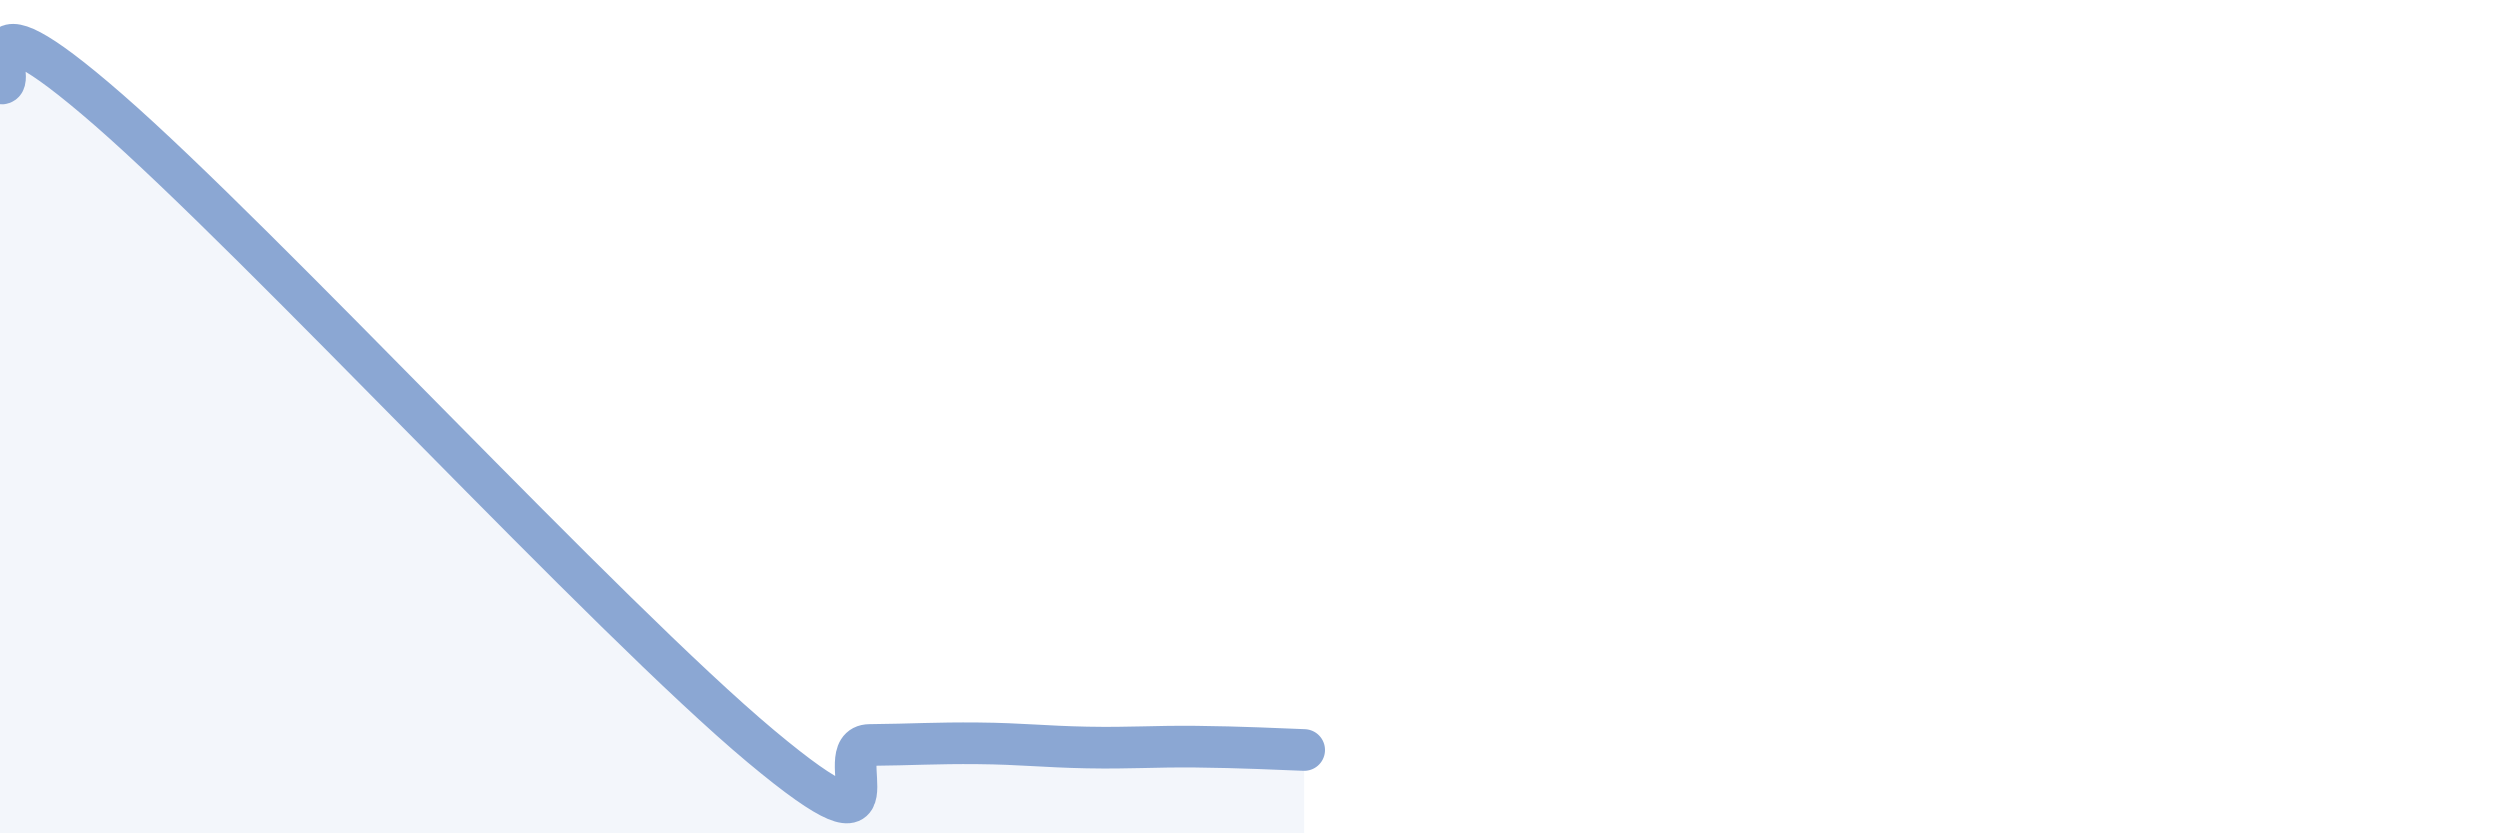 
    <svg width="60" height="20" viewBox="0 0 60 20" xmlns="http://www.w3.org/2000/svg">
      <path
        d="M 0,2 C 0.52,2.13 -1.04,-0.54 2.61,2.64 C 6.26,5.82 14.61,14.86 18.26,17.91 C 21.91,20.96 19.83,17.89 20.87,17.88 C 21.91,17.87 22.44,17.83 23.48,17.84 C 24.52,17.85 25.05,17.92 26.09,17.94 C 27.13,17.96 27.66,17.91 28.7,17.92 C 29.74,17.93 30.78,17.98 31.3,18L31.3 20L0 20Z"
        fill="#8ba7d3"
        opacity="0.1"
        stroke-linecap="round"
        stroke-linejoin="round"
      />
      <path
        d="M 0,2 C 0.52,2.13 -1.04,-0.54 2.61,2.64 C 6.26,5.82 14.61,14.86 18.26,17.91 C 21.91,20.96 19.83,17.89 20.87,17.88 C 21.91,17.87 22.44,17.83 23.48,17.84 C 24.52,17.85 25.05,17.92 26.09,17.94 C 27.13,17.96 27.66,17.91 28.7,17.92 C 29.74,17.93 30.78,17.98 31.3,18"
        stroke="#8ba7d3"
        stroke-width="1"
        fill="none"
        stroke-linecap="round"
        stroke-linejoin="round"
      />
    </svg>
  